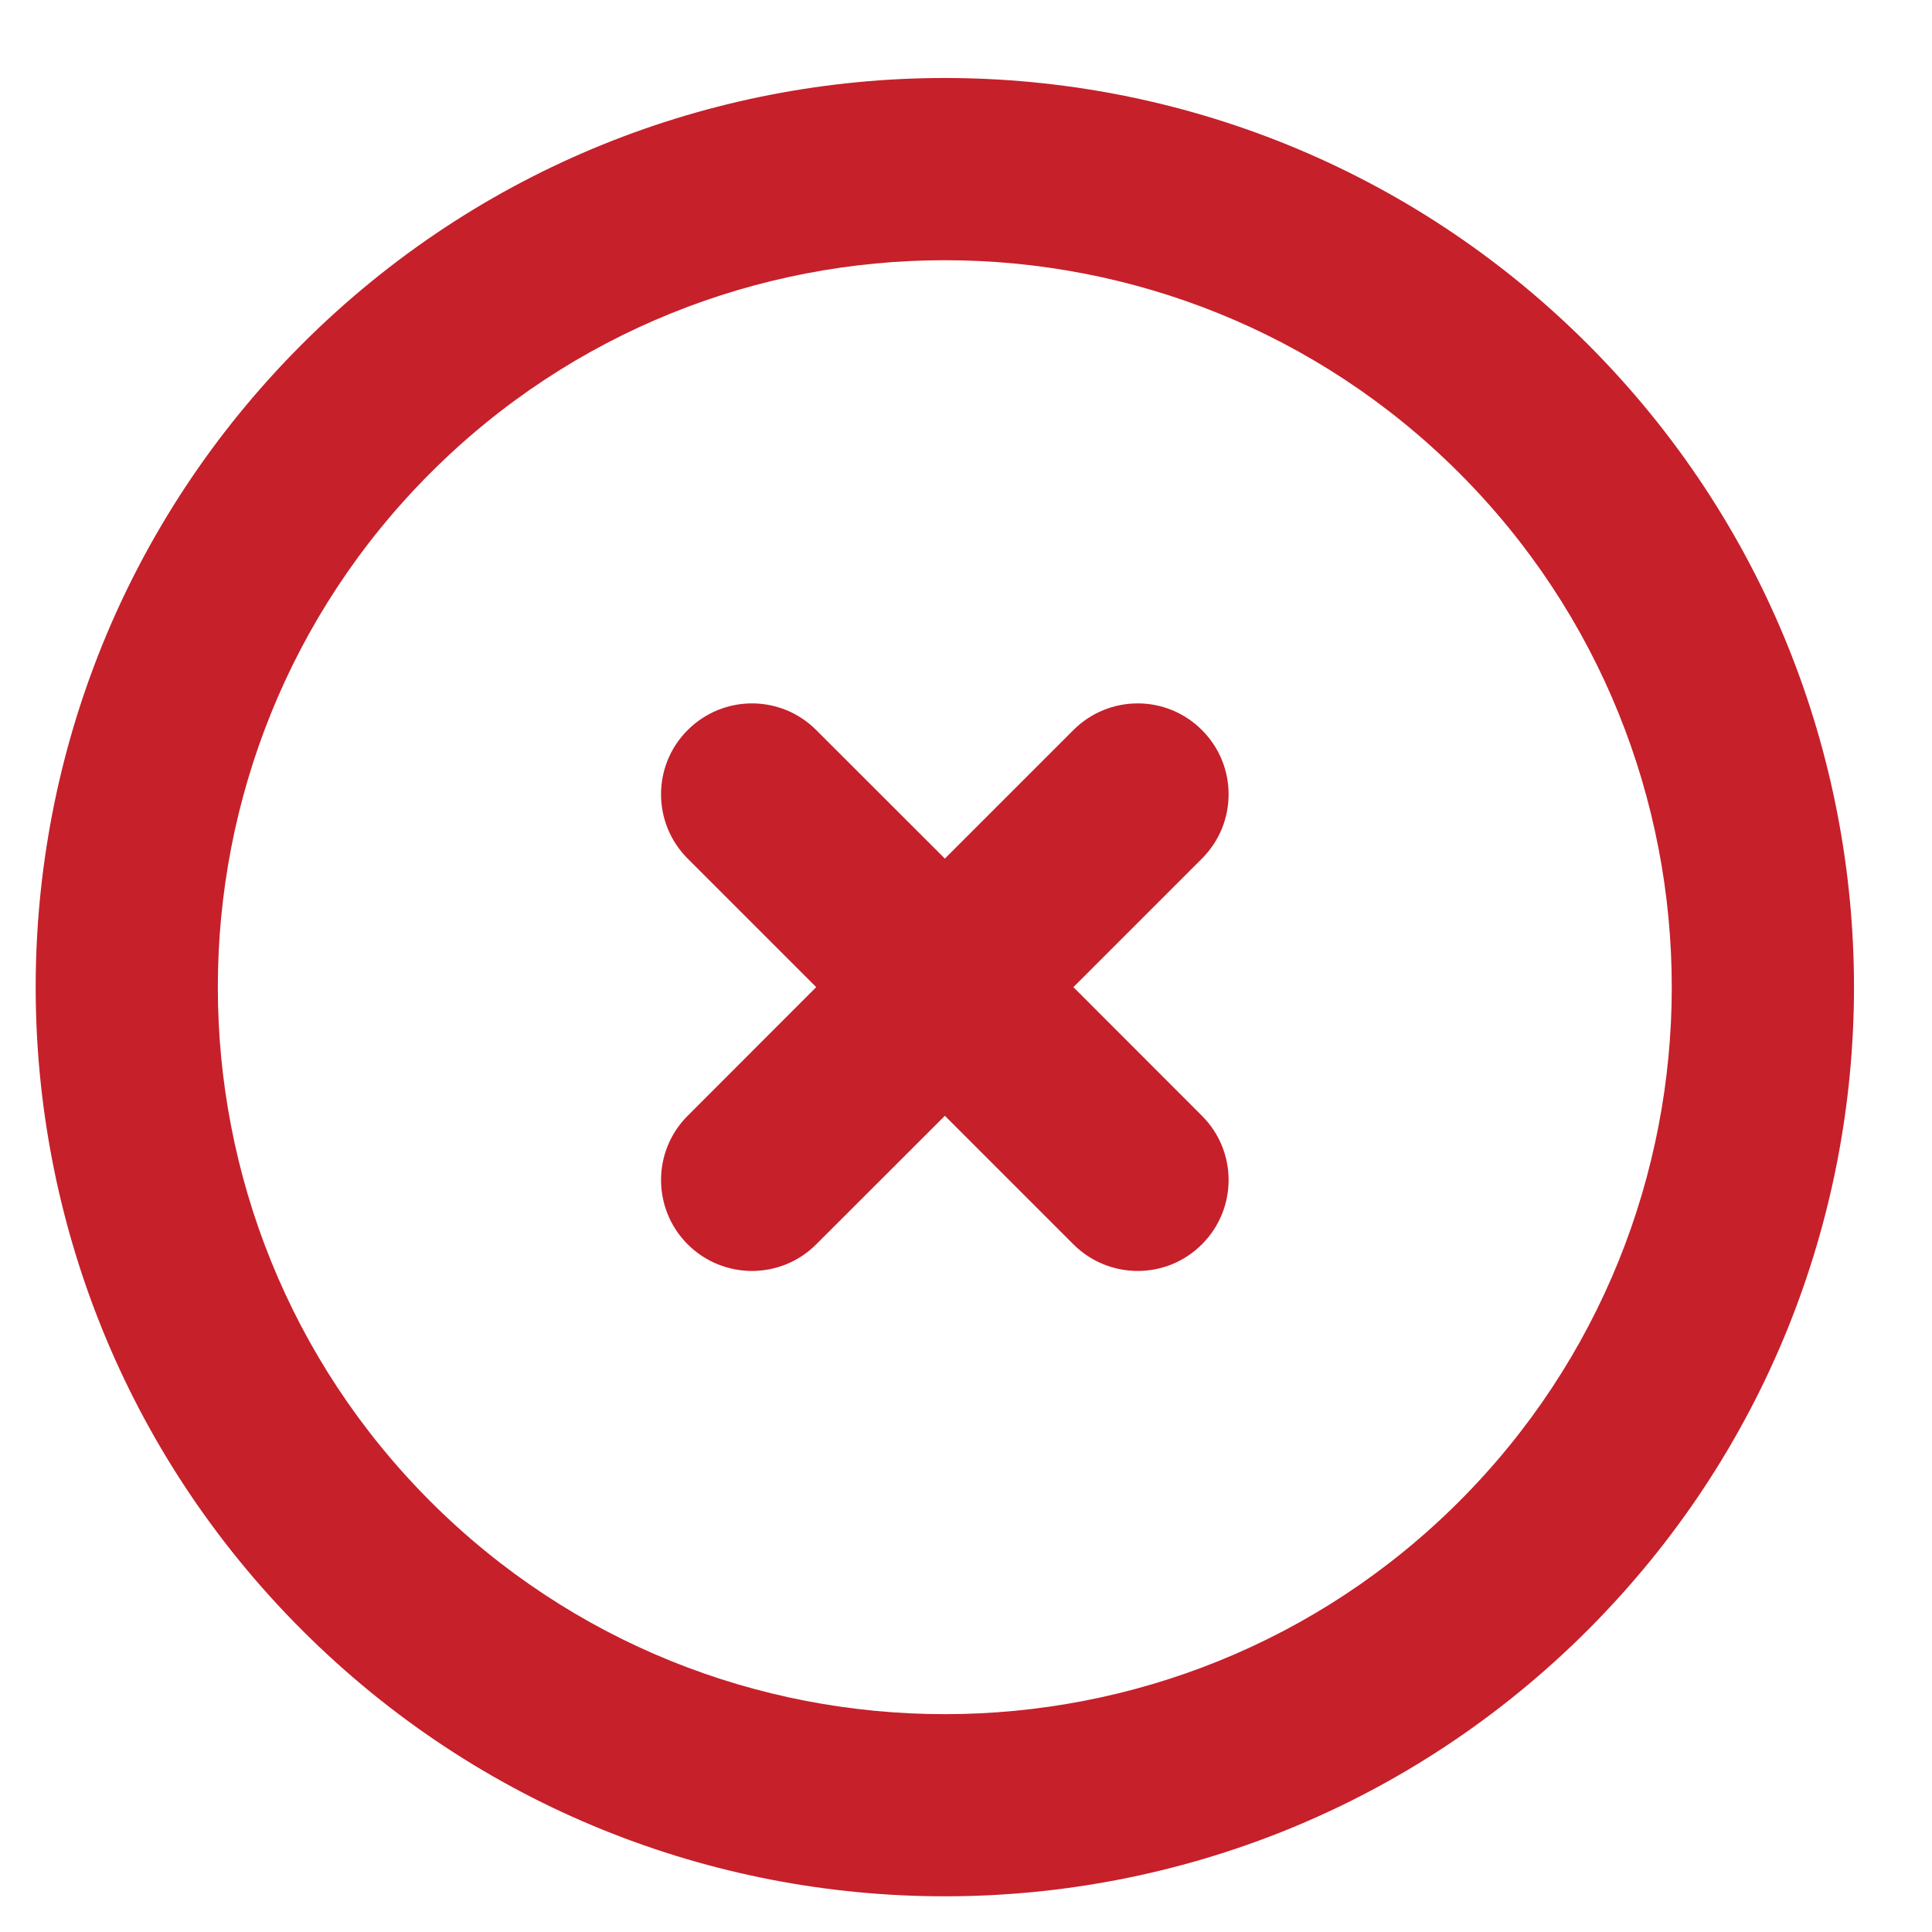 <?xml version="1.0" encoding="UTF-8"?>
<svg width="17px" height="17px" viewBox="0 0 17 17" version="1.1" xmlns="http://www.w3.org/2000/svg" xmlns:xlink="http://www.w3.org/1999/xlink">
    <!-- Generator: Sketch 52.1 (67048) - http://www.bohemiancoding.com/sketch -->
    <title>fechar</title>
    <desc>Created with Sketch.</desc>
    <g id="Page-1" stroke="none" stroke-width="1" fill="none" fill-rule="evenodd">
        <g id="Listagem_MSA_Login" transform="translate(-431, -1237)" fill="#C6202B">
            <g id="Group-9" transform="translate(431, 1237)">
                <path d="M10.576,10.949 C10.264,11.262 9.757,11.261 9.445,10.949 L8.314,9.818 L7.182,10.949 C6.87,11.262 6.363,11.261 6.051,10.949 C5.739,10.637 5.738,10.13 6.051,9.818 L7.182,8.686 L6.051,7.555 C5.739,7.243 5.738,6.736 6.051,6.424 C6.364,6.111 6.87,6.111 7.182,6.424 L8.314,7.555 L9.445,6.424 C9.758,6.111 10.264,6.111 10.576,6.424 C10.889,6.736 10.889,7.242 10.576,7.555 L9.445,8.686 L10.576,9.818 C10.889,10.13 10.889,10.636 10.576,10.949 Z M3.788,13.212 C6.283,15.707 10.344,15.707 12.839,13.212 C15.334,10.717 15.334,6.656 12.839,4.161 C10.344,1.666 6.283,1.666 3.788,4.161 C1.293,6.656 1.293,10.717 3.788,13.212 Z M13.971,3.029 C17.095,6.154 17.094,11.219 13.971,14.343 C10.847,17.467 5.781,17.467 2.657,14.343 C-0.467,11.219 -0.467,6.153 2.657,3.029 C5.781,-0.094 10.846,-0.095 13.971,3.029 Z" id="fechar"></path>
            </g>
        </g>
    </g>
</svg>